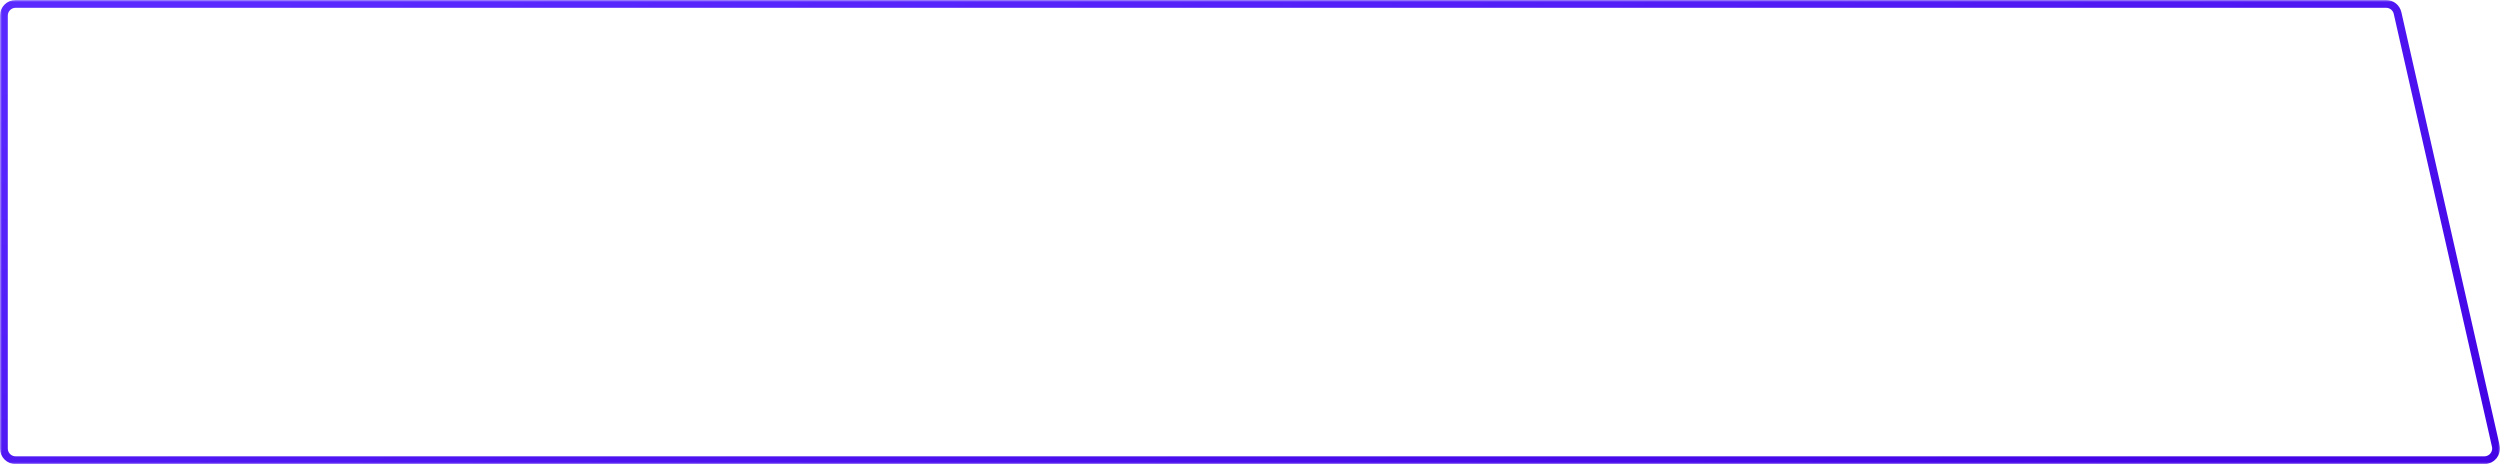 <?xml version="1.0" encoding="UTF-8"?> <svg xmlns="http://www.w3.org/2000/svg" width="641" height="119" viewBox="0 0 641 119" fill="none"> <g clip-path="url(#clip0_18_20)"> <mask id="mask0_18_20" style="mask-type:luminance" maskUnits="userSpaceOnUse" x="0" y="0" width="641" height="119"> <path d="M641 0H0V119H641V0Z" fill="white"></path> </mask> <g mask="url(#mask0_18_20)"> <path d="M1 4C1 2.343 2.343 1 4 1L611.806 1C613.207 1 614.422 1.97 614.732 3.336L639.916 114.336C640.342 116.213 638.916 118 636.991 118H4C2.343 118 1 116.657 1 115V16.888V4Z" stroke="url(#paint0_linear_18_20)" stroke-width="2"></path> </g> </g> <defs> <linearGradient id="paint0_linear_18_20" x1="509.457" y1="-99.016" x2="558.463" y2="119.709" gradientUnits="userSpaceOnUse"> <stop stop-color="#5929FF"></stop> <stop offset="1" stop-color="#4405E6"></stop> </linearGradient> <clipPath id="clip0_18_20"> <rect width="641" height="119" fill="white"></rect> </clipPath> </defs> </svg> 